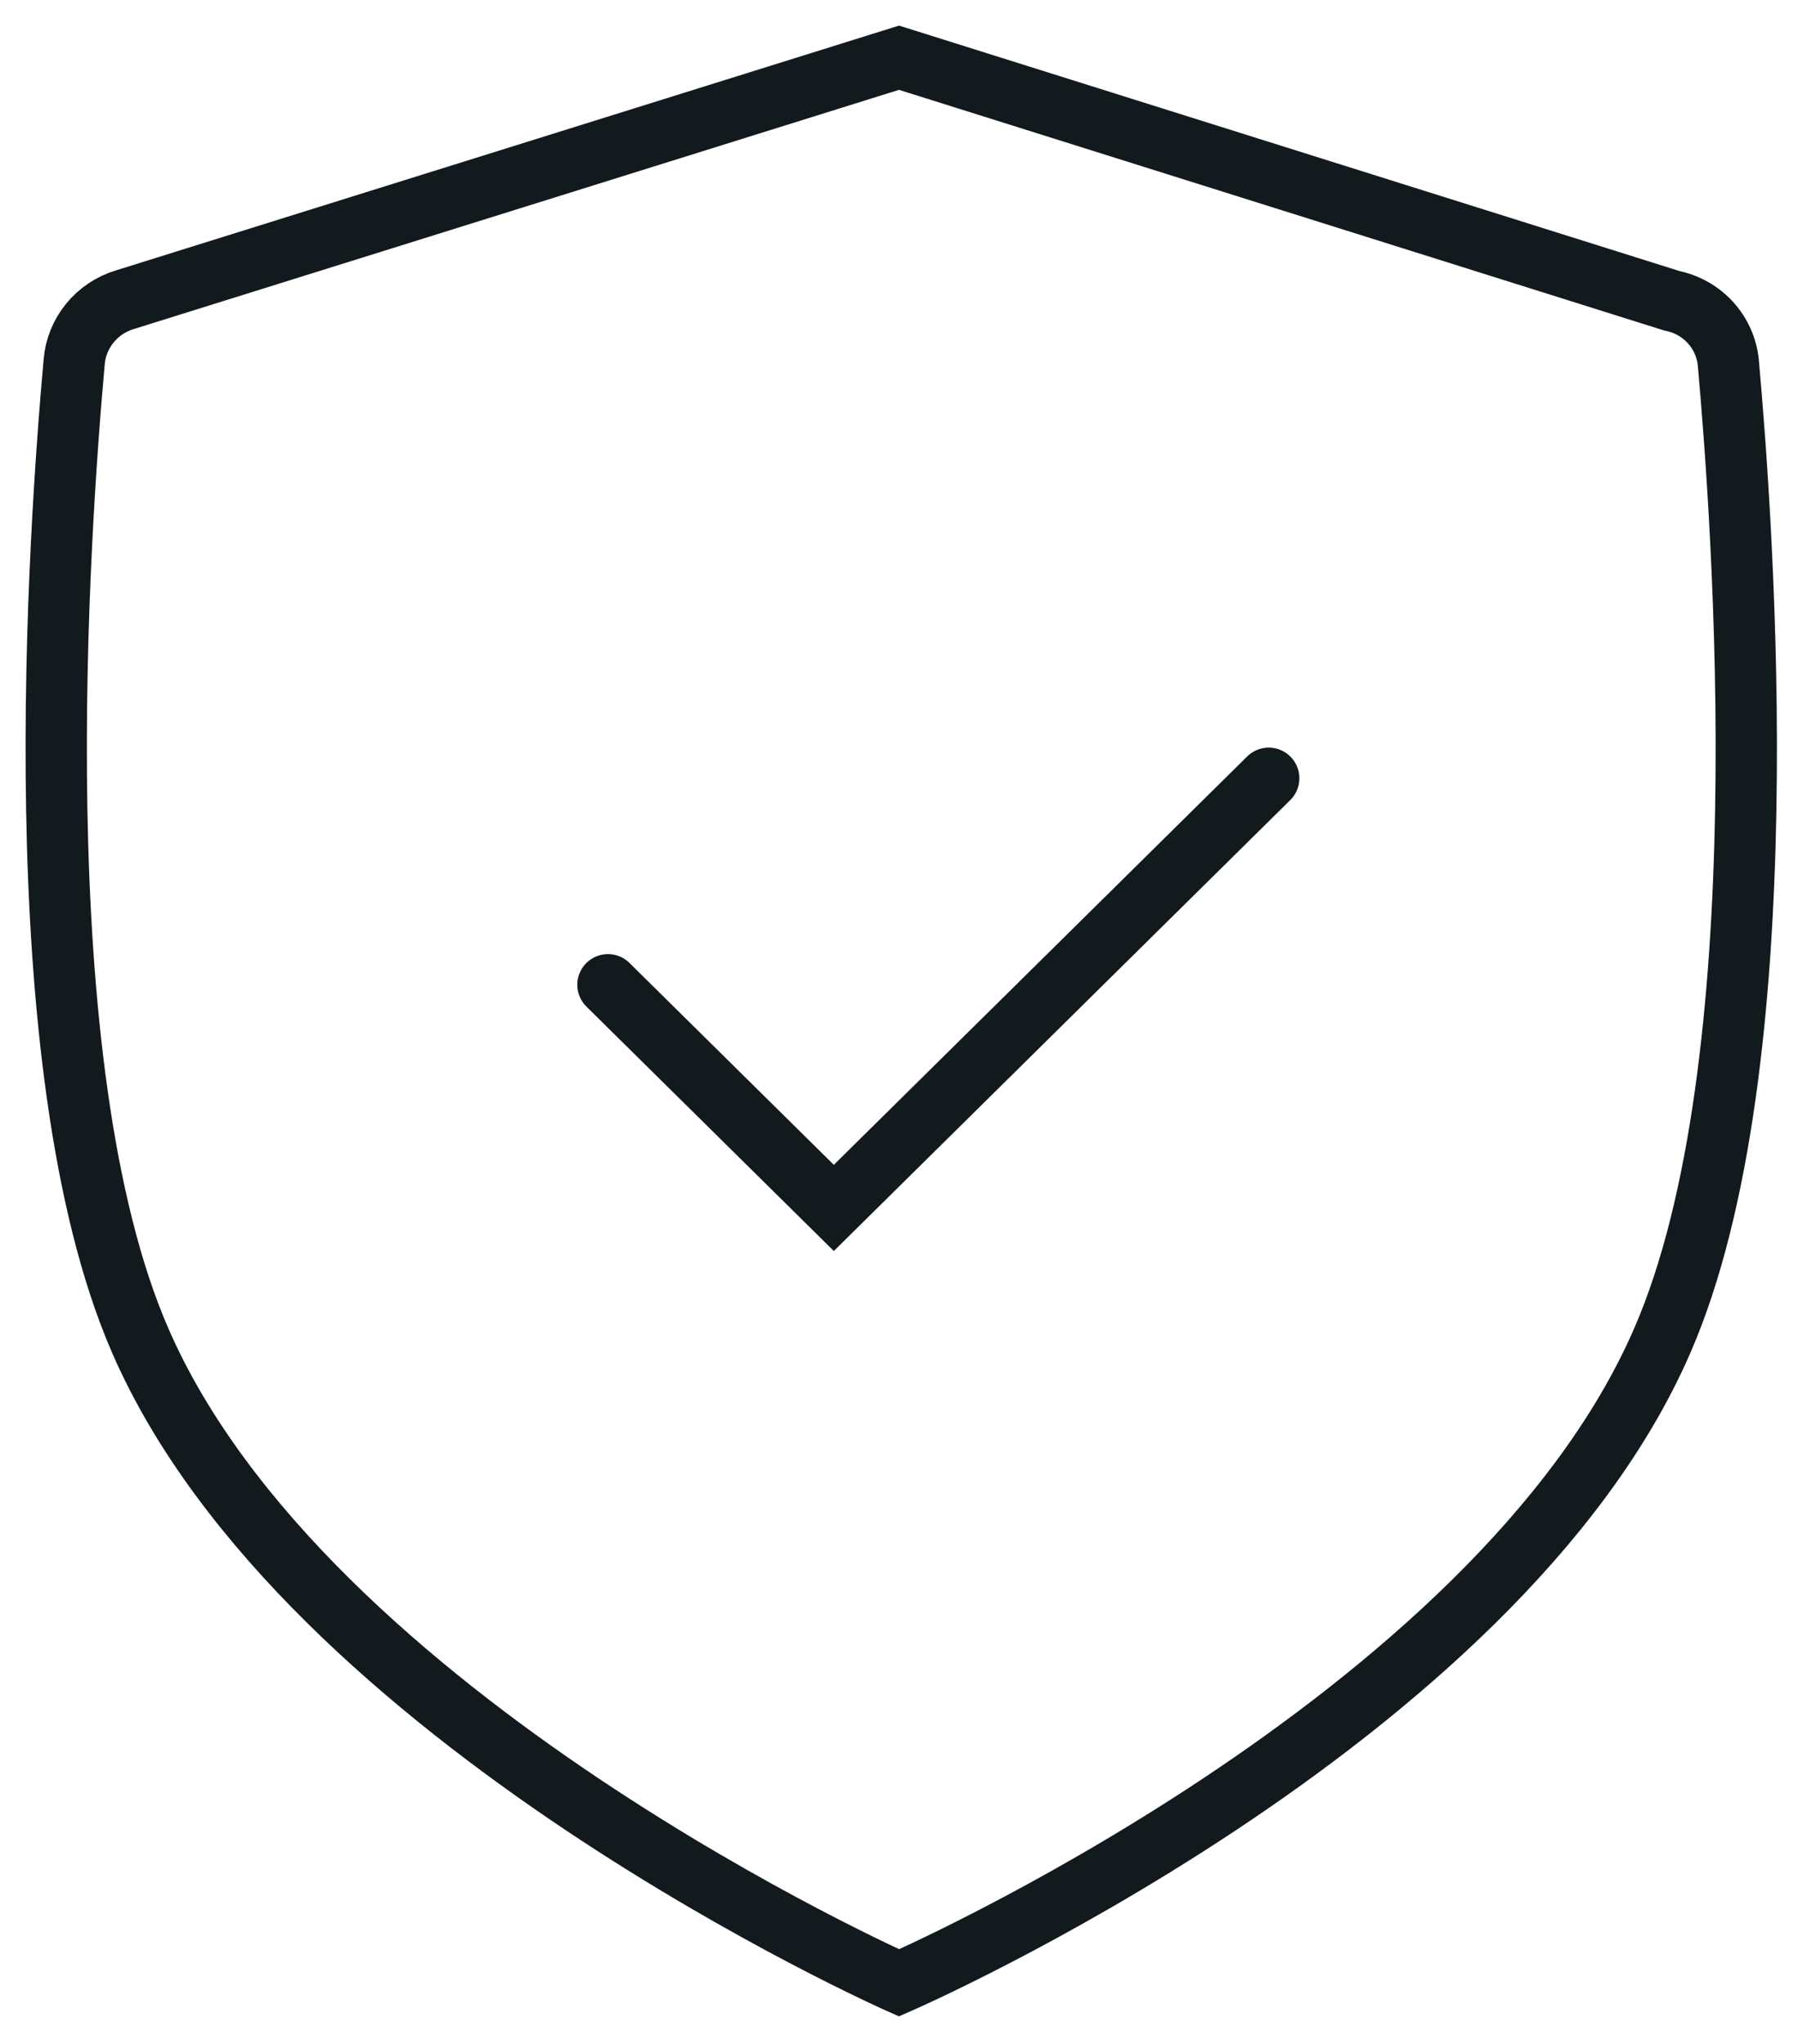 <svg width="88" height="100" viewBox="0 0 88 100" fill="none" xmlns="http://www.w3.org/2000/svg">
<path fill-rule="evenodd" clip-rule="evenodd" d="M81.841 14.72L44.001 2.824L6.105 14.666C5.432 14.87 4.836 15.269 4.395 15.812C3.954 16.354 3.687 17.014 3.63 17.708C2.915 25.692 0.99 52.145 6.875 65.616C14.96 84.139 44.001 97.012 44.001 97.012C44.001 97.012 73.206 84.302 81.346 65.616C87.231 52.145 85.305 25.747 84.591 17.762C84.523 17.031 84.219 16.34 83.724 15.792C83.229 15.245 82.569 14.869 81.841 14.72V14.72Z" stroke="#131A1D" stroke-width="3" stroke-miterlimit="10"/>
<path d="M29.755 48.18L40.81 59.098L62.095 38.077" stroke="#131A1D" stroke-width="3" stroke-miterlimit="10" stroke-linecap="round"/>
</svg>
